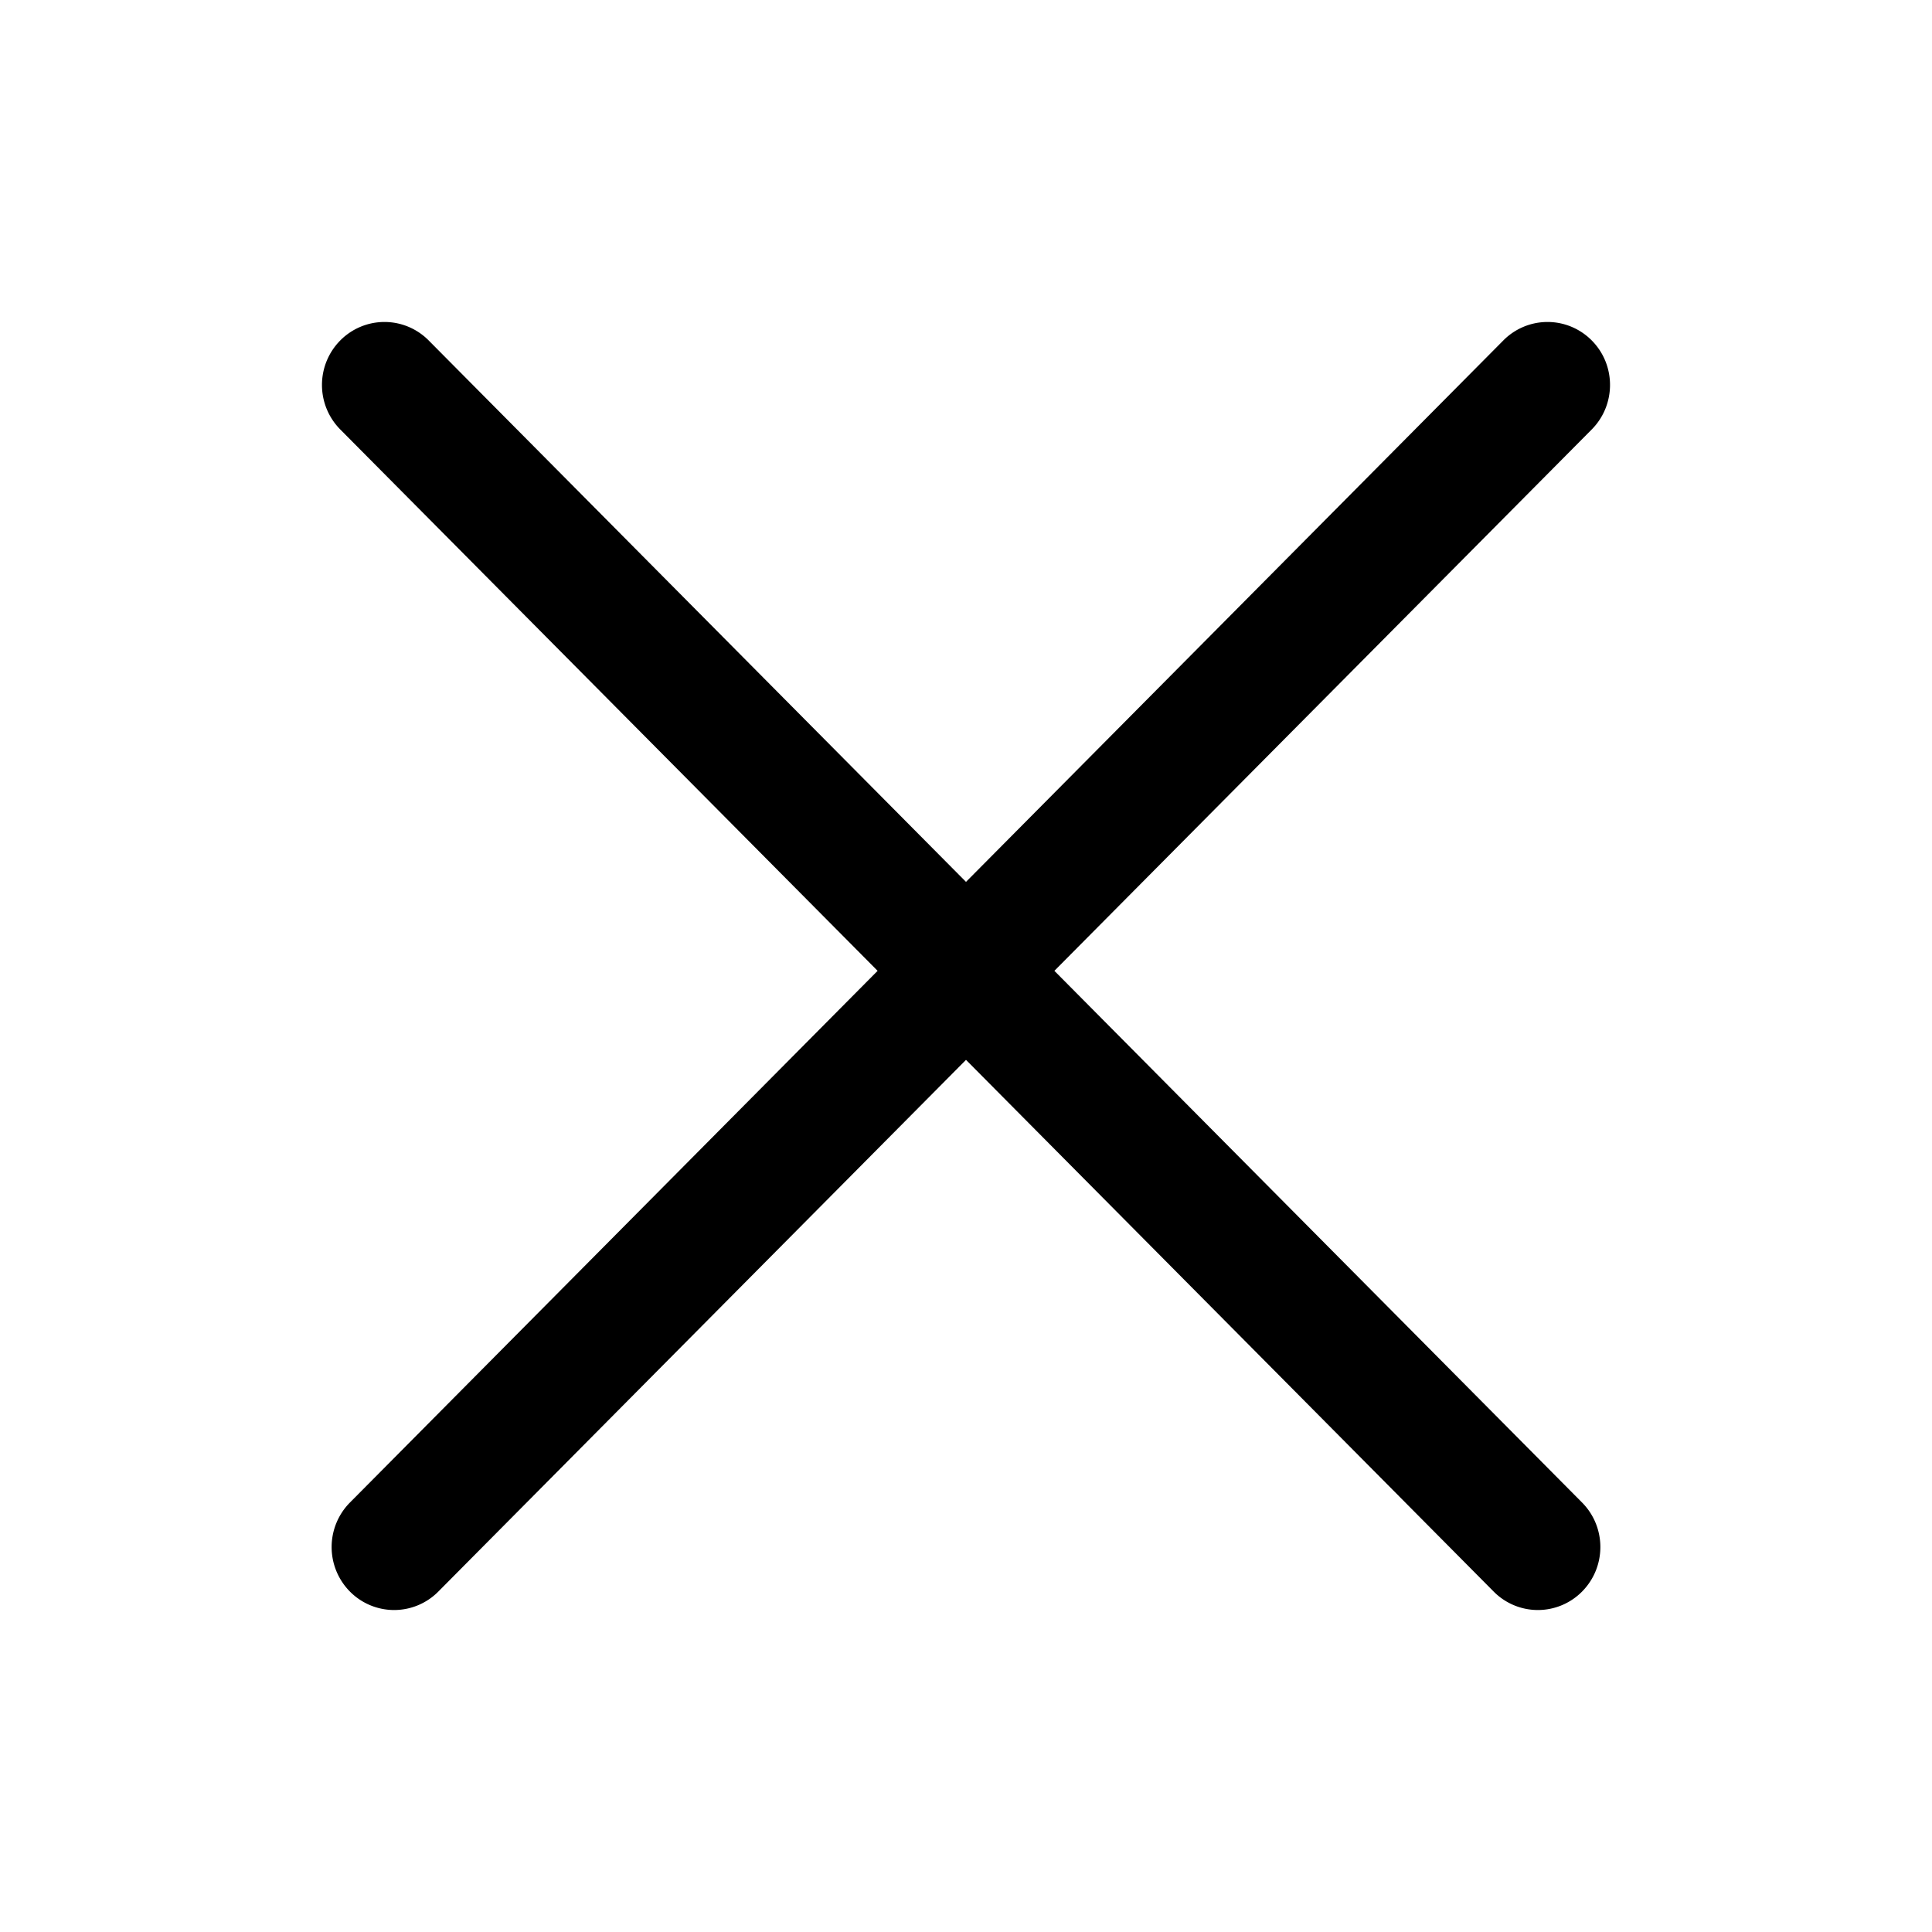 <svg width="24" height="24" fill="none" xmlns="http://www.w3.org/2000/svg"><path d="M18.675 4.229a.772.772 0 0 1 1.098 0c.303.305.303.8 0 1.106l-6.675 6.725 6.555 6.605c.303.306.303.8 0 1.106a.772.772 0 0 1-1.098 0L12 13.166l-6.555 6.605a.772.772 0 0 1-1.098 0 .786.786 0 0 1 0-1.106l6.555-6.605-6.675-6.725a.786.786 0 0 1 0-1.106.772.772 0 0 1 1.098 0L12 10.955l6.675-6.726Z" fill="#000"/></svg>